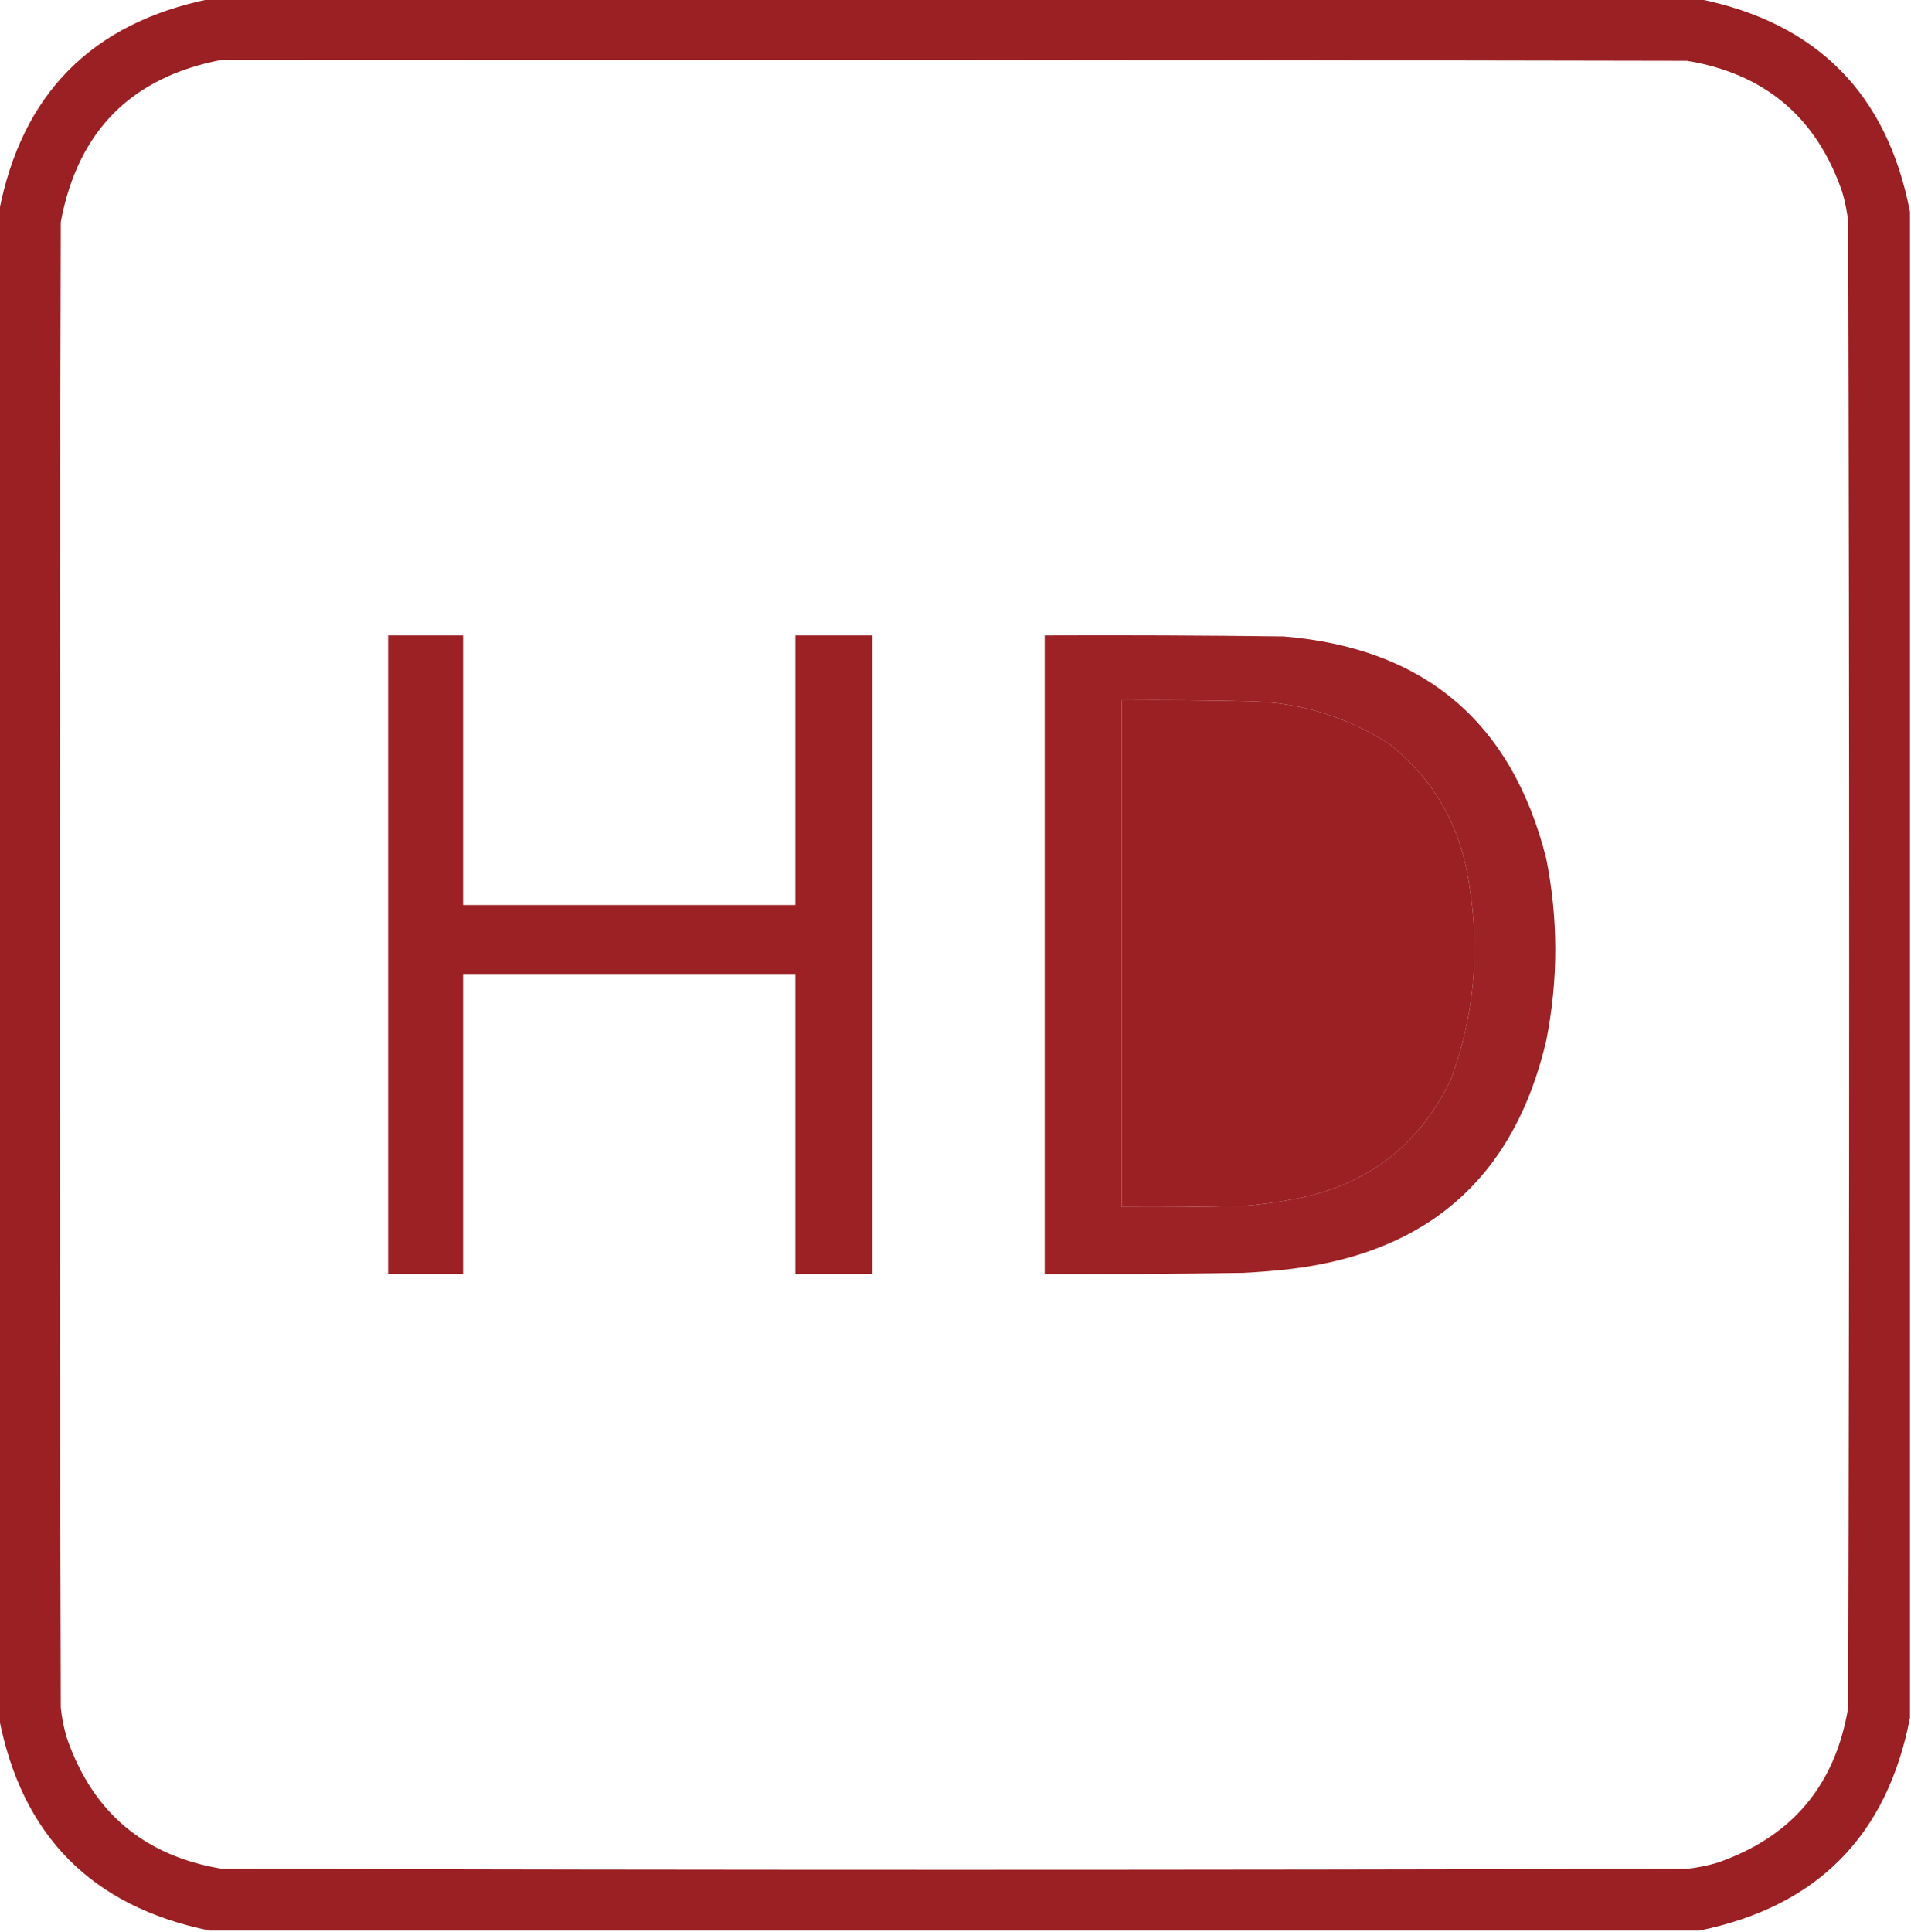 <?xml version="1.0" encoding="UTF-8"?>
<!DOCTYPE svg PUBLIC "-//W3C//DTD SVG 1.1//EN" "http://www.w3.org/Graphics/SVG/1.1/DTD/svg11.dtd">
<svg xmlns="http://www.w3.org/2000/svg" version="1.1" width="943px" height="953px" style="shape-rendering:geometricPrecision; text-rendering:geometricPrecision; image-rendering:optimizeQuality; fill-rule:evenodd; clip-rule:evenodd" xmlns:xlink="http://www.w3.org/1999/xlink">
<g><path style="opacity:0.976" fill="#991b1e" d="M 103.5,-0.5 C 348.5,-0.5 593.5,-0.5 838.5,-0.5C 896.623,11.29 931.29,46.29 942.5,104.5C 942.5,352.167 942.5,599.833 942.5,847.5C 931.29,905.71 896.623,940.71 838.5,952.5C 593.5,952.5 348.5,952.5 103.5,952.5C 45.377,940.71 10.71,905.71 -0.5,847.5C -0.5,599.833 -0.5,352.167 -0.5,104.5C 10.71,46.29 45.377,11.29 103.5,-0.5 Z M 109.5,29.5 C 350.5,29.333 591.5,29.5 832.5,30C 870.821,36.323 896.321,57.823 909,94.5C 910.476,99.406 911.476,104.406 912,109.5C 912.667,353.833 912.667,598.167 912,842.5C 905.677,880.821 884.177,906.321 847.5,919C 842.594,920.476 837.594,921.476 832.5,922C 591.5,922.667 350.5,922.667 109.5,922C 71.179,915.677 45.679,894.177 33,857.5C 31.523,852.594 30.523,847.594 30,842.5C 29.333,598.167 29.333,353.833 30,109.5C 38.346,64.654 64.846,37.987 109.5,29.5 Z M 553.5,345.5 C 574.503,345.333 595.503,345.5 616.5,346C 641.524,346.565 664.524,353.565 685.5,367C 707.825,384.802 720.992,407.969 725,436.5C 730.45,469.333 727.45,501.333 716,532.5C 699.891,565.91 673.391,585.743 636.5,592C 628.882,593.374 621.215,594.374 613.5,595C 593.503,595.5 573.503,595.667 553.5,595.5C 553.5,512.167 553.5,428.833 553.5,345.5 Z"/></g>
<g><path style="opacity:0.972" fill="#991b1e" d="M 191.5,313.5 C 203.833,313.5 216.167,313.5 228.5,313.5C 228.5,357.833 228.5,402.167 228.5,446.5C 283.167,446.5 337.833,446.5 392.5,446.5C 392.5,402.167 392.5,357.833 392.5,313.5C 405.167,313.5 417.833,313.5 430.5,313.5C 430.5,418.5 430.5,523.5 430.5,628.5C 417.833,628.5 405.167,628.5 392.5,628.5C 392.5,579.167 392.5,529.833 392.5,480.5C 337.833,480.5 283.167,480.5 228.5,480.5C 228.5,529.833 228.5,579.167 228.5,628.5C 216.167,628.5 203.833,628.5 191.5,628.5C 191.5,523.5 191.5,418.5 191.5,313.5 Z"/></g>
<g><path style="opacity:0.968" fill="#991b1e" d="M 515.5,313.5 C 554.835,313.333 594.168,313.5 633.5,314C 702.846,319.73 746.013,356.23 763,423.5C 768.965,453.497 768.965,483.497 763,513.5C 747.395,580.099 705.561,617.599 637.5,626C 629.523,626.932 621.523,627.598 613.5,628C 580.835,628.5 548.168,628.667 515.5,628.5C 515.5,523.5 515.5,418.5 515.5,313.5 Z M 553.5,345.5 C 553.5,428.833 553.5,512.167 553.5,595.5C 573.503,595.667 593.503,595.5 613.5,595C 621.215,594.374 628.882,593.374 636.5,592C 673.391,585.743 699.891,565.91 716,532.5C 727.45,501.333 730.45,469.333 725,436.5C 720.992,407.969 707.825,384.802 685.5,367C 664.524,353.565 641.524,346.565 616.5,346C 595.503,345.5 574.503,345.333 553.5,345.5 Z"/></g>
</svg>
